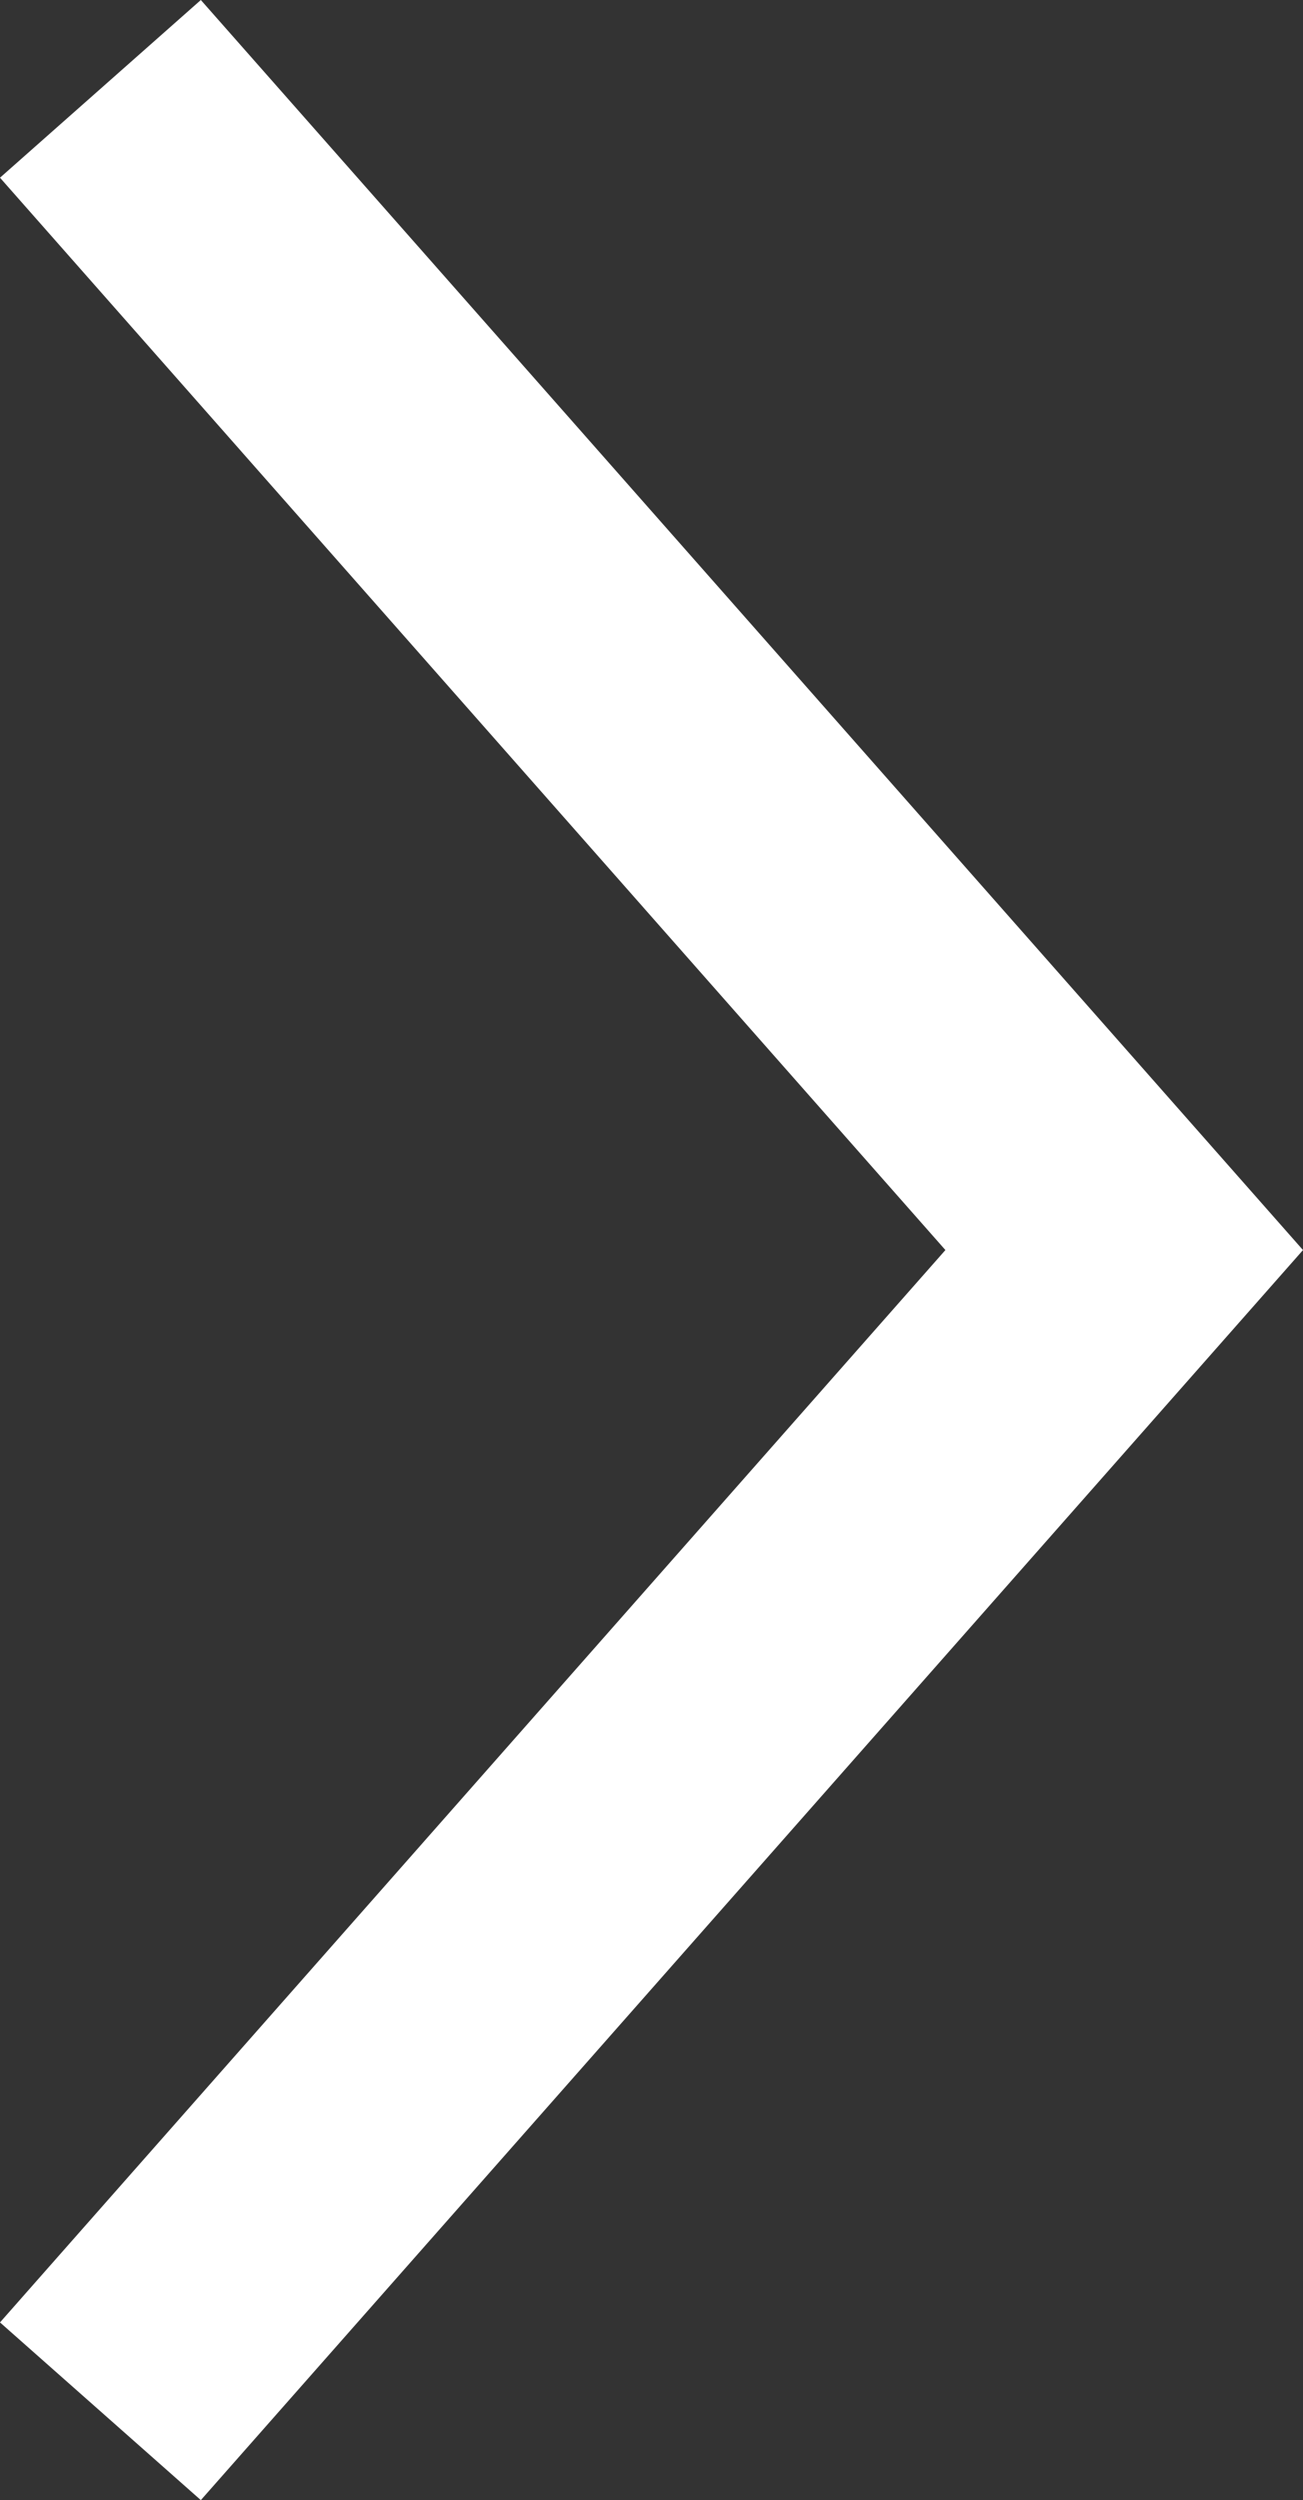 <?xml version="1.0" encoding="UTF-8"?>
<svg id="_レイヤー_2" data-name="レイヤー_2" xmlns="http://www.w3.org/2000/svg" viewBox="0 0 10.64 20.4">
  <rect x="0" y="0" width="10.64" height="20.4" fill="#333333" stroke="none"/>
  <defs>
    <style>
      .cls-1 {
        fill: #fff;
      }
    </style>
  </defs>
  <g id="_レイヤー_1-2" data-name="レイヤー_1">
    <polygon class="cls-1" points="1.64 0 10.64 10.2 1.64 20.4 0 18.95 7.72 10.2 0 1.45 1.64 0"/>
  </g>
</svg>